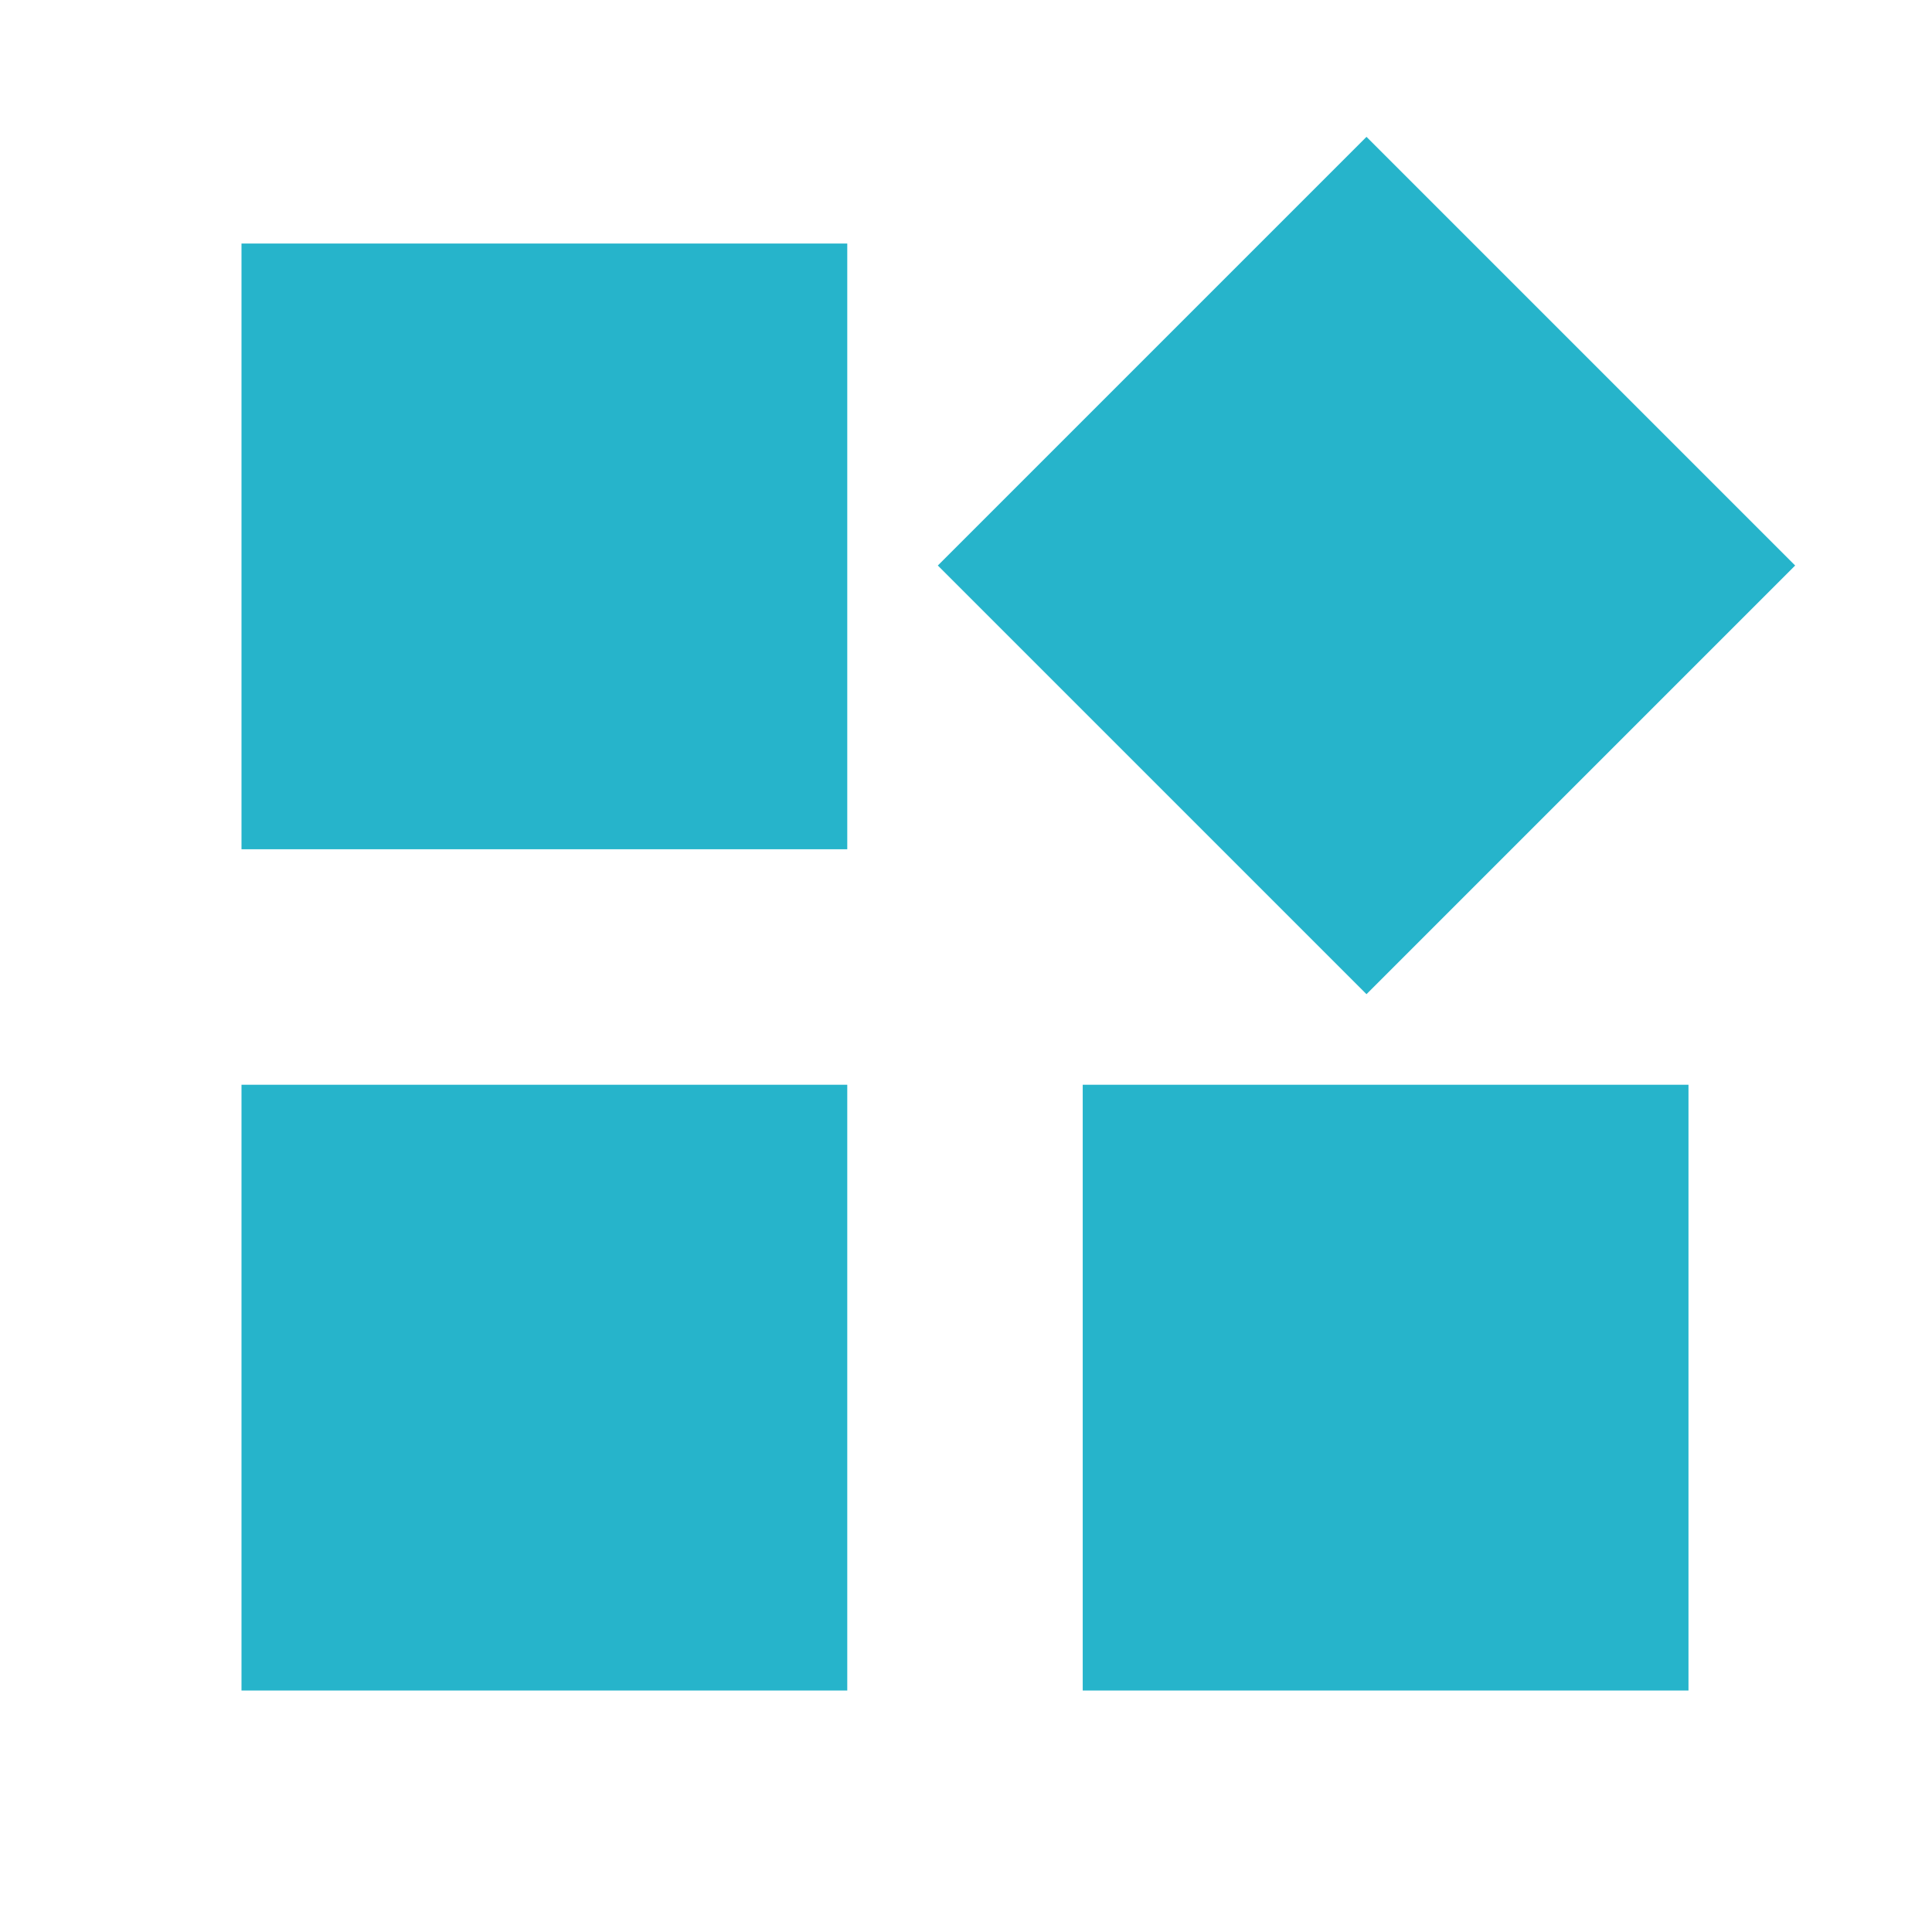 <svg width="48" height="48" viewBox="0 0 48 48" fill="none" xmlns="http://www.w3.org/2000/svg">
<mask id="mask0_79_919" style="mask-type:alpha" maskUnits="userSpaceOnUse" x="0" y="0" width="48" height="48">
<rect width="48" height="48" fill="#D9D9D9"/>
</mask>
<g mask="url(#mask0_79_919)">
<path d="M33.95 24.7L23.3 14.05L33.95 3.4L44.6 14.05L33.95 24.7ZM6 21.1V6.05H21.05V21.1H6ZM26.9 42V26.95H41.95V42H26.9ZM6 42V26.95H21.05V42H6Z" fill="#26B4CB"/>
</g>
</svg>
